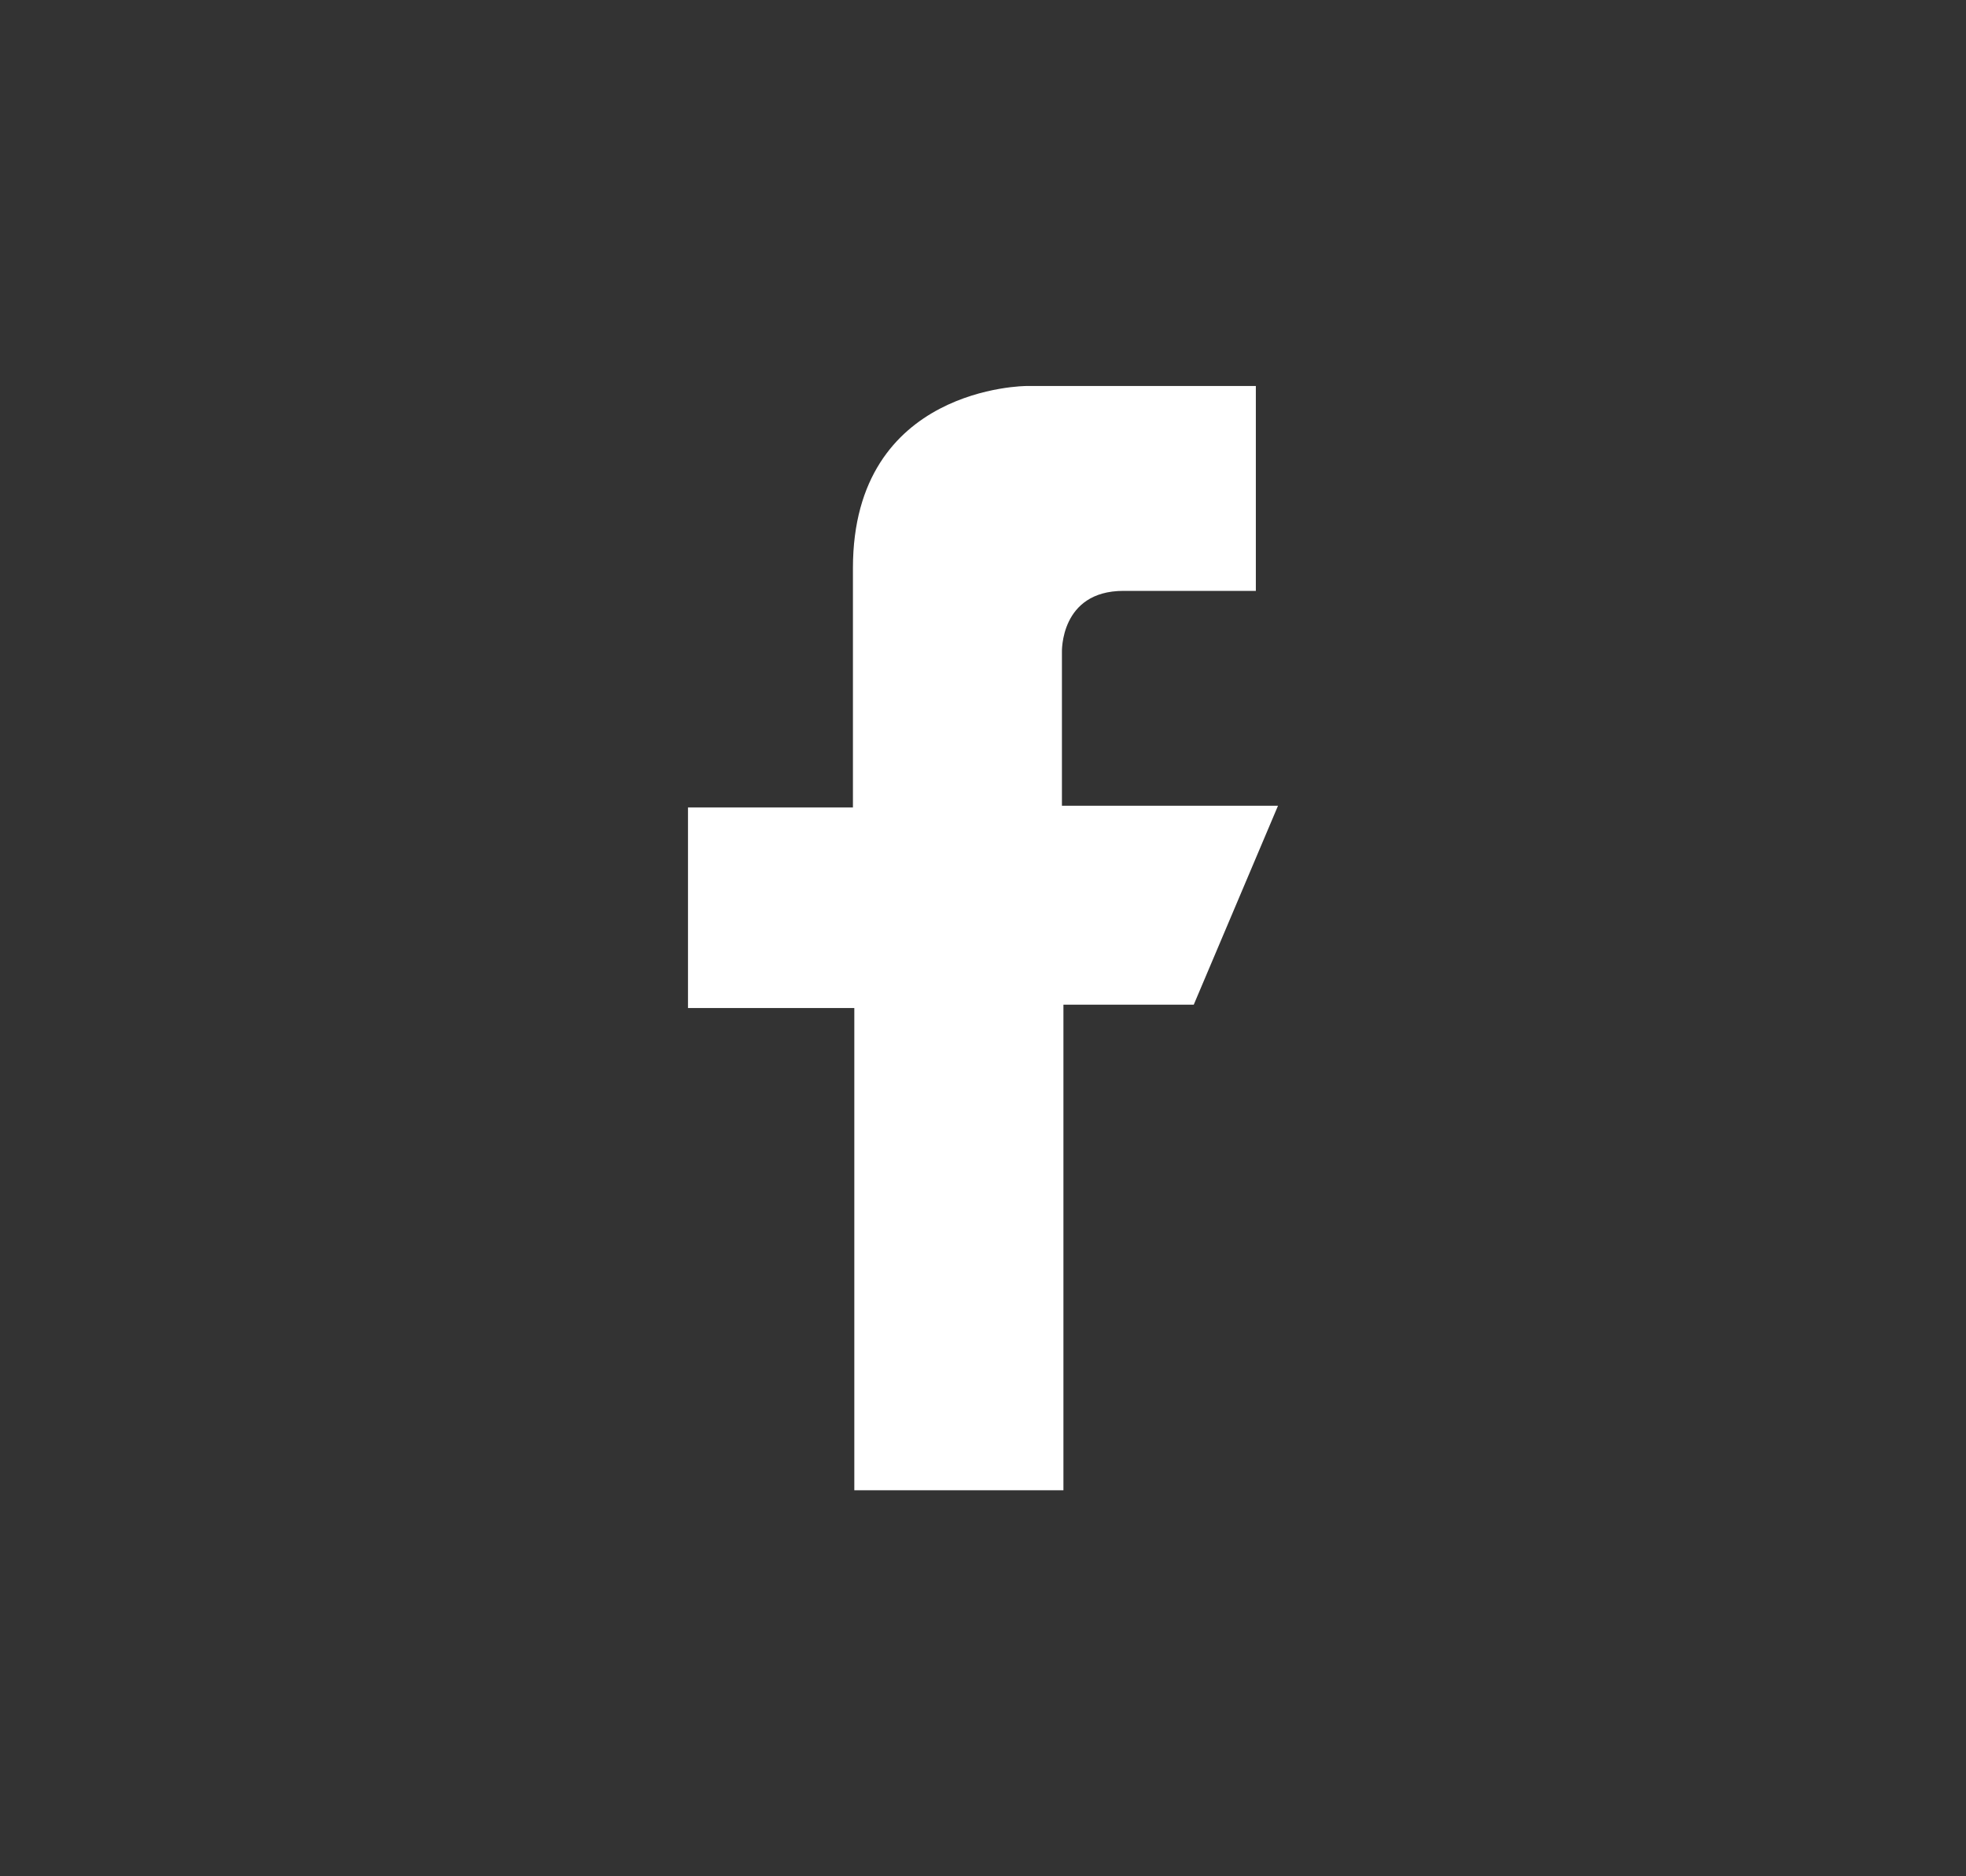 <?xml version="1.0" encoding="utf-8"?>
<!-- Generator: Adobe Illustrator 15.0.0, SVG Export Plug-In . SVG Version: 6.00 Build 0)  -->
<!DOCTYPE svg PUBLIC "-//W3C//DTD SVG 1.1//EN" "http://www.w3.org/Graphics/SVG/1.1/DTD/svg11.dtd">
<svg version="1.1" id="Layer_1" xmlns="http://www.w3.org/2000/svg" xmlns:xlink="http://www.w3.org/1999/xlink" x="0px" y="0px"
	 width="88px" height="84px" viewBox="0 0 88 84" enable-background="new 0 0 88 84" xml:space="preserve">
<rect x="0" y="0" width="88" height="84" fill="#333333" stroke="none"/>
<path fill="#FFFFFF" d="M56.213,17.281H45.949c0,0-7.771,0-7.771,8.152v10.715h-7.383v8.98h7.445v21.59H47.6v-21.74h5.834
	l3.771-8.906h-9.672v-6.867c0,0-0.1-2.752,2.756-2.752h5.924V17.281z"/>
</svg>
